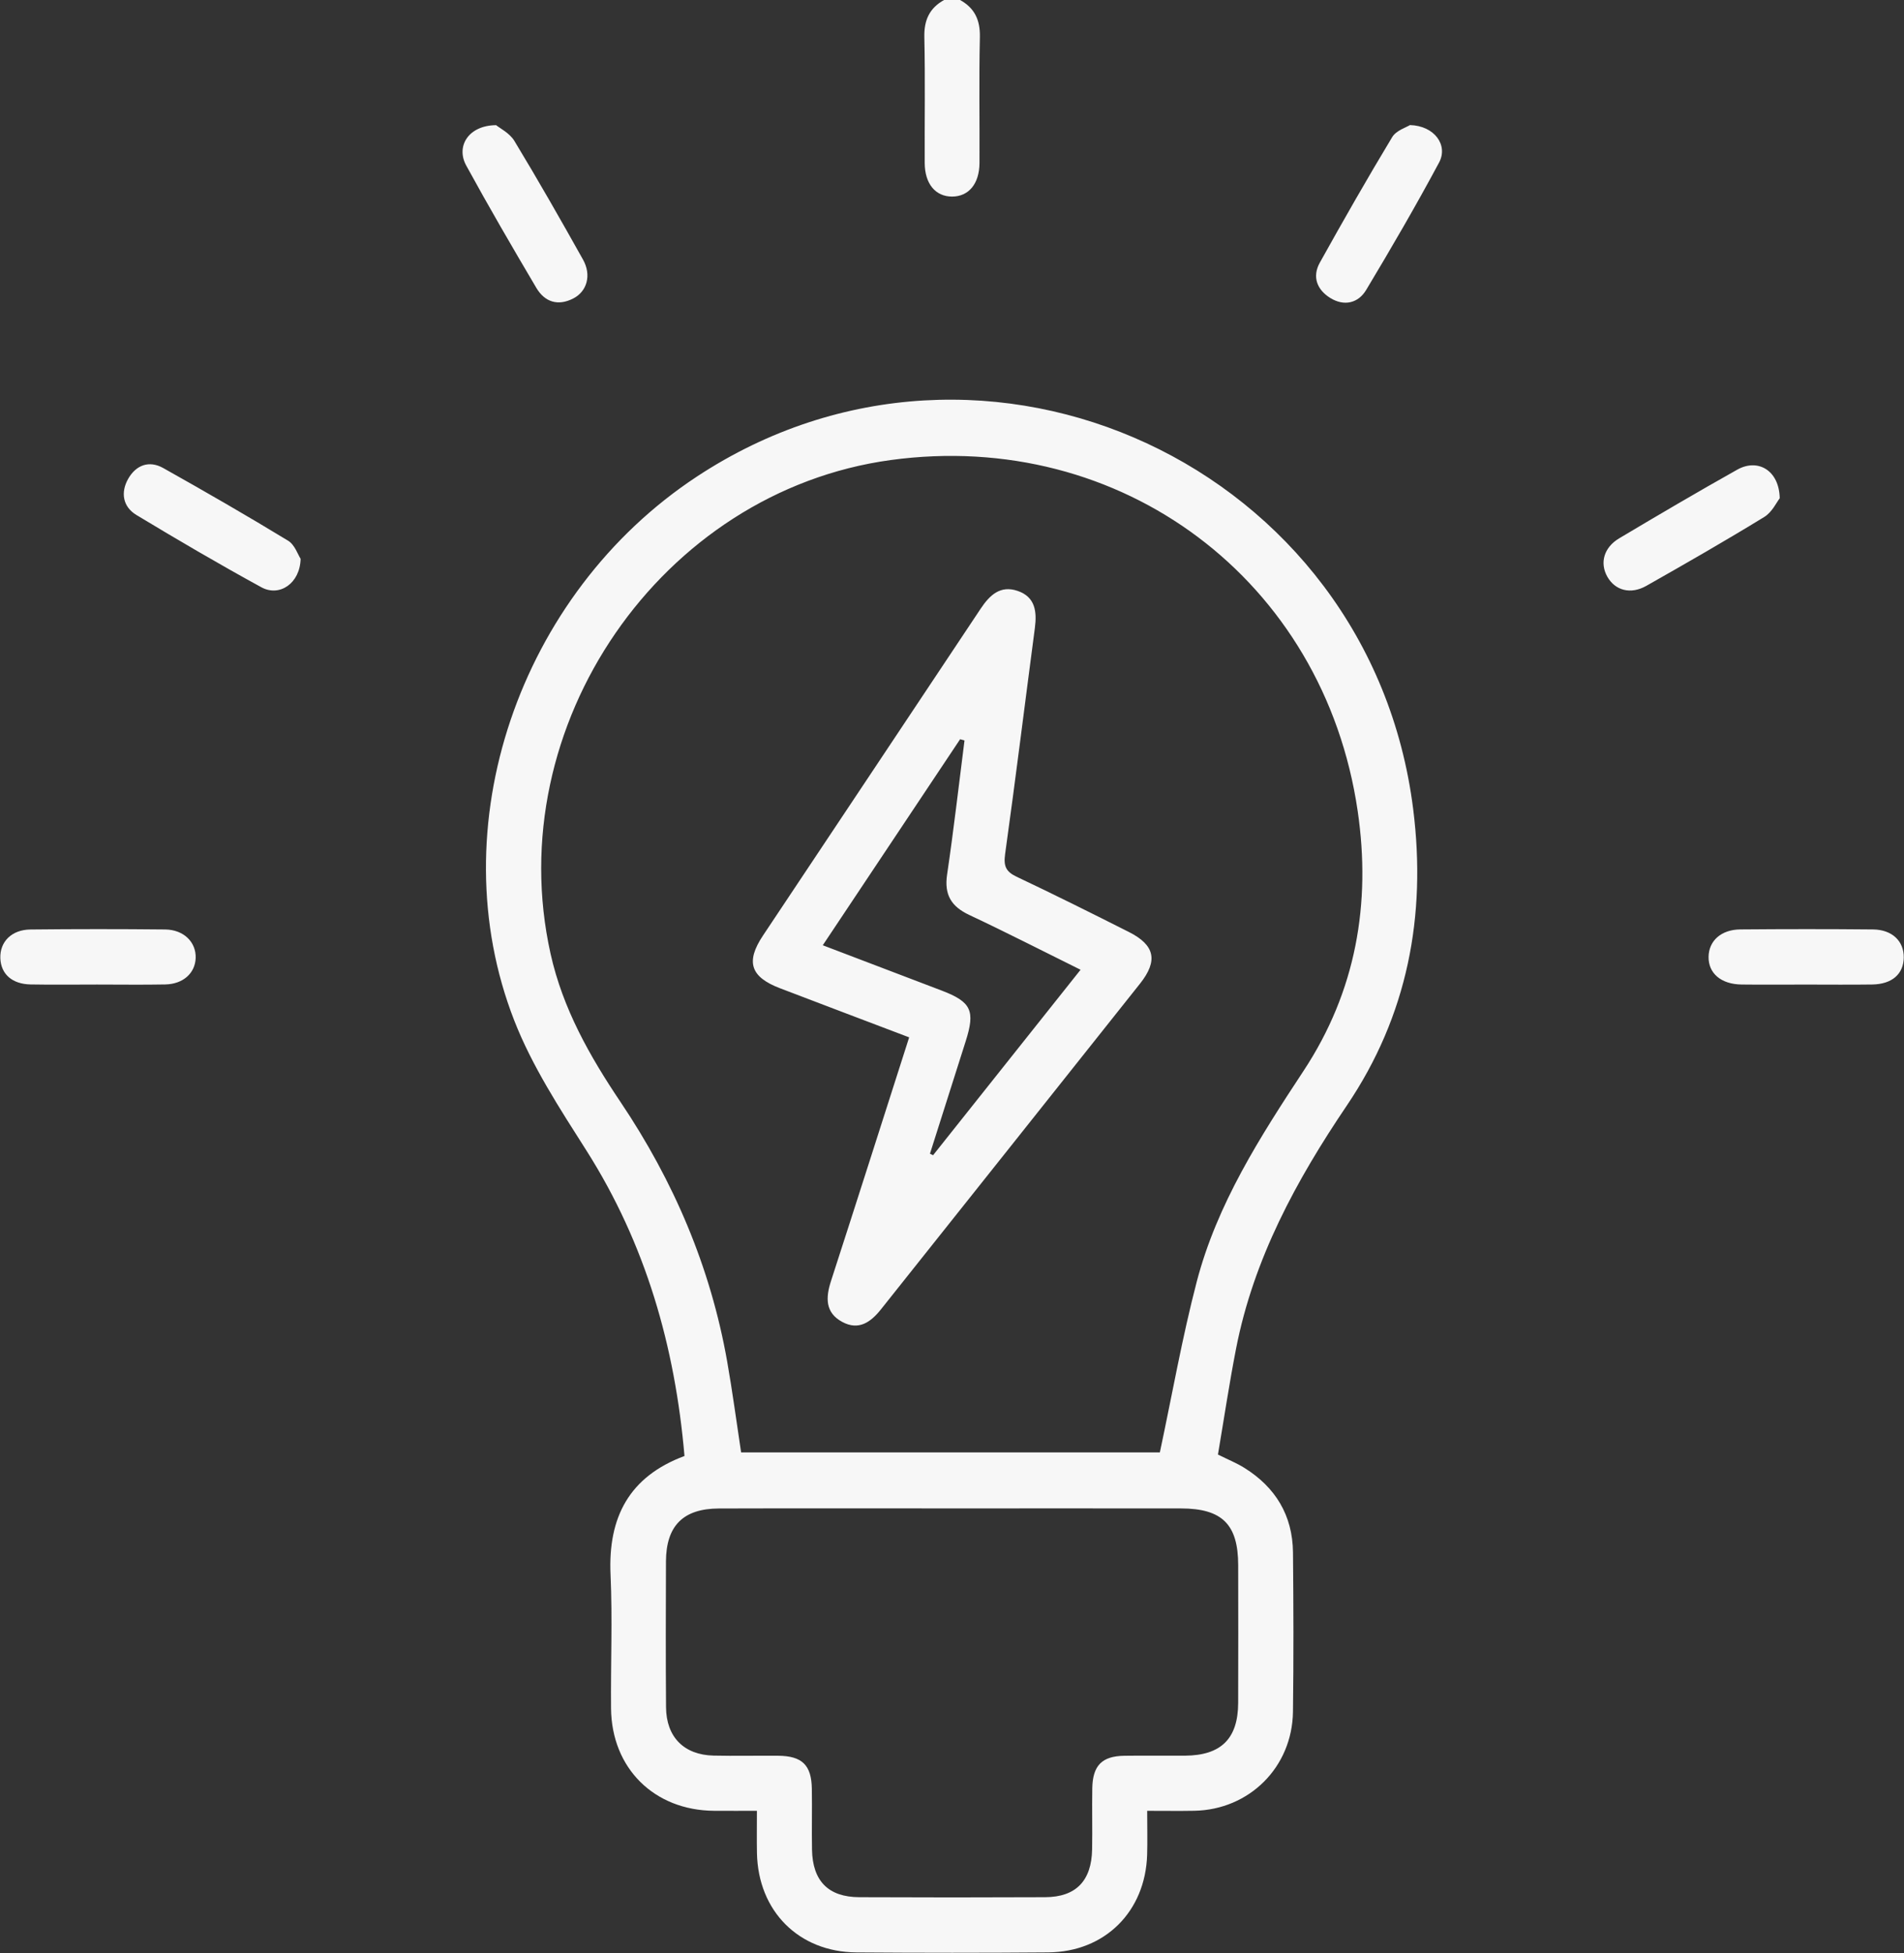 <svg 
 xmlns="http://www.w3.org/2000/svg"
 xmlns:xlink="http://www.w3.org/1999/xlink"
 width="78px" height="80px">
<rect width="100%" height="100%" fill="#333333" stroke="none"/>
<path fill-rule="evenodd"  fill="rgb(247, 247, 247)"
 d="M76.700,40.326 C75.795,40.339 74.889,40.329 73.983,40.329 C73.104,40.329 72.225,40.338 71.346,40.327 C70.505,40.317 69.983,39.867 69.994,39.189 C70.006,38.535 70.509,38.077 71.296,38.070 C73.107,38.055 74.918,38.053 76.730,38.071 C77.515,38.079 77.998,38.550 77.990,39.220 C77.982,39.897 77.511,40.313 76.700,40.326 ZM72.276,21.175 C70.685,22.150 69.067,23.079 67.443,23.998 C66.797,24.363 66.164,24.185 65.846,23.622 C65.530,23.061 65.700,22.427 66.333,22.050 C67.936,21.095 69.545,20.149 71.172,19.236 C72.007,18.768 72.887,19.258 72.909,20.409 C72.786,20.564 72.597,20.979 72.276,21.175 ZM55.968,11.875 C55.639,12.424 55.062,12.554 54.499,12.207 C53.956,11.871 53.743,11.341 54.070,10.755 C55.032,9.027 56.012,7.308 57.034,5.615 C57.199,5.342 57.611,5.219 57.761,5.123 C58.766,5.151 59.335,5.945 58.954,6.657 C58.008,8.423 56.999,10.157 55.968,11.875 ZM55.173,45.286 C53.103,48.348 51.355,51.561 50.637,55.242 C50.356,56.685 50.139,58.140 49.895,59.580 C50.319,59.791 50.667,59.931 50.980,60.127 C52.253,60.922 52.954,62.073 52.969,63.589 C52.990,65.765 52.997,67.942 52.968,70.117 C52.937,72.385 51.182,74.127 48.931,74.171 C48.322,74.182 47.711,74.173 46.996,74.173 C46.996,74.849 47.011,75.411 46.994,75.973 C46.923,78.301 45.263,79.954 42.941,79.972 C40.322,79.993 37.702,79.992 35.083,79.973 C32.722,79.955 31.060,78.283 31.010,75.911 C30.999,75.374 31.008,74.838 31.008,74.173 C30.402,74.173 29.827,74.176 29.252,74.172 C26.799,74.155 25.054,72.430 25.032,69.975 C25.016,68.149 25.093,66.319 25.012,64.496 C24.906,62.152 25.772,60.484 28.041,59.639 C27.652,55.143 26.451,50.949 24.021,47.123 C22.933,45.411 21.797,43.673 21.065,41.796 C17.981,33.892 21.258,24.321 28.552,19.519 C40.329,11.766 56.136,19.100 57.894,33.151 C58.439,37.509 57.666,41.600 55.173,45.286 ZM27.282,63.964 C27.275,65.953 27.270,67.941 27.285,69.930 C27.294,71.149 28.019,71.882 29.229,71.911 C30.111,71.931 30.994,71.909 31.876,71.917 C32.859,71.926 33.242,72.296 33.258,73.266 C33.272,74.099 33.250,74.932 33.265,75.765 C33.289,77.048 33.933,77.705 35.200,77.711 C37.739,77.723 40.279,77.723 42.819,77.711 C44.078,77.705 44.717,77.041 44.740,75.751 C44.755,74.918 44.733,74.084 44.747,73.251 C44.763,72.316 45.144,71.931 46.062,71.918 C46.891,71.906 47.720,71.920 48.548,71.914 C50.022,71.904 50.718,71.218 50.723,69.755 C50.730,67.874 50.727,65.993 50.724,64.112 C50.722,62.440 50.068,61.789 48.379,61.787 C45.278,61.783 42.177,61.786 39.075,61.786 C35.867,61.786 32.659,61.779 29.450,61.789 C27.982,61.795 27.287,62.502 27.282,63.964 ZM55.620,33.225 C54.237,23.760 45.935,17.555 36.490,18.844 C27.077,20.129 20.475,29.732 22.555,39.069 C23.057,41.322 24.161,43.265 25.420,45.138 C27.602,48.385 29.109,51.906 29.790,55.770 C30.007,57.002 30.171,58.242 30.361,59.493 C36.142,59.493 41.856,59.493 47.515,59.493 C48.024,57.104 48.431,54.777 49.026,52.500 C49.858,49.315 51.618,46.571 53.405,43.859 C55.549,40.606 56.174,37.009 55.620,33.225 ZM36.089,53.633 C35.667,54.164 35.174,54.509 34.503,54.147 C33.801,53.768 33.822,53.153 34.043,52.472 C35.108,49.184 36.157,45.890 37.245,42.491 C35.437,41.804 33.691,41.145 31.949,40.478 C30.744,40.016 30.540,39.398 31.255,38.324 C34.225,33.860 37.205,29.402 40.172,24.936 C40.545,24.375 40.981,23.962 41.689,24.204 C42.411,24.451 42.483,25.050 42.395,25.722 C41.987,28.809 41.606,31.900 41.176,34.983 C41.108,35.470 41.203,35.701 41.643,35.910 C43.188,36.641 44.719,37.405 46.246,38.175 C47.309,38.710 47.451,39.348 46.704,40.289 C43.170,44.741 39.626,49.184 36.089,53.633 ZM39.706,37.477 C38.971,37.131 38.676,36.652 38.799,35.823 C39.069,33.997 39.278,32.162 39.512,30.330 C39.452,30.313 39.393,30.296 39.333,30.279 C37.473,33.069 35.612,35.860 33.706,38.719 C35.404,39.365 36.994,39.969 38.583,40.577 C39.793,41.040 39.959,41.400 39.559,42.656 C39.072,44.189 38.585,45.723 38.097,47.257 C38.140,47.278 38.182,47.299 38.225,47.319 C40.226,44.803 42.228,42.286 44.267,39.722 C42.673,38.934 41.202,38.179 39.706,37.477 ZM40.126,6.675 C40.122,7.528 39.685,8.050 39.005,8.052 C38.325,8.053 37.886,7.531 37.882,6.677 C37.874,4.958 37.905,3.238 37.867,1.520 C37.851,0.820 38.081,0.327 38.682,-0.004 C38.896,-0.004 39.110,-0.004 39.323,-0.004 C39.925,0.325 40.157,0.816 40.142,1.518 C40.103,3.236 40.135,4.956 40.126,6.675 ZM23.484,12.226 C22.858,12.548 22.316,12.374 21.970,11.789 C20.991,10.132 20.022,8.468 19.099,6.780 C18.666,5.985 19.199,5.134 20.324,5.127 C20.474,5.251 20.877,5.449 21.073,5.773 C22.042,7.373 22.969,8.999 23.883,10.632 C24.238,11.264 24.053,11.935 23.484,12.226 ZM10.709,24.056 C8.979,23.110 7.277,22.113 5.588,21.094 C5.029,20.757 4.935,20.170 5.251,19.613 C5.568,19.054 6.104,18.844 6.686,19.171 C8.406,20.136 10.115,21.121 11.800,22.146 C12.077,22.314 12.207,22.726 12.315,22.889 C12.292,23.899 11.448,24.460 10.709,24.056 ZM8.016,39.242 C7.994,39.864 7.501,40.310 6.769,40.324 C5.837,40.342 4.903,40.328 3.971,40.328 C3.065,40.328 2.158,40.341 1.252,40.324 C0.492,40.309 0.037,39.897 0.014,39.248 C-0.009,38.577 0.474,38.081 1.248,38.073 C3.086,38.053 4.925,38.053 6.764,38.072 C7.529,38.080 8.039,38.592 8.016,39.242 Z"/>
</svg>